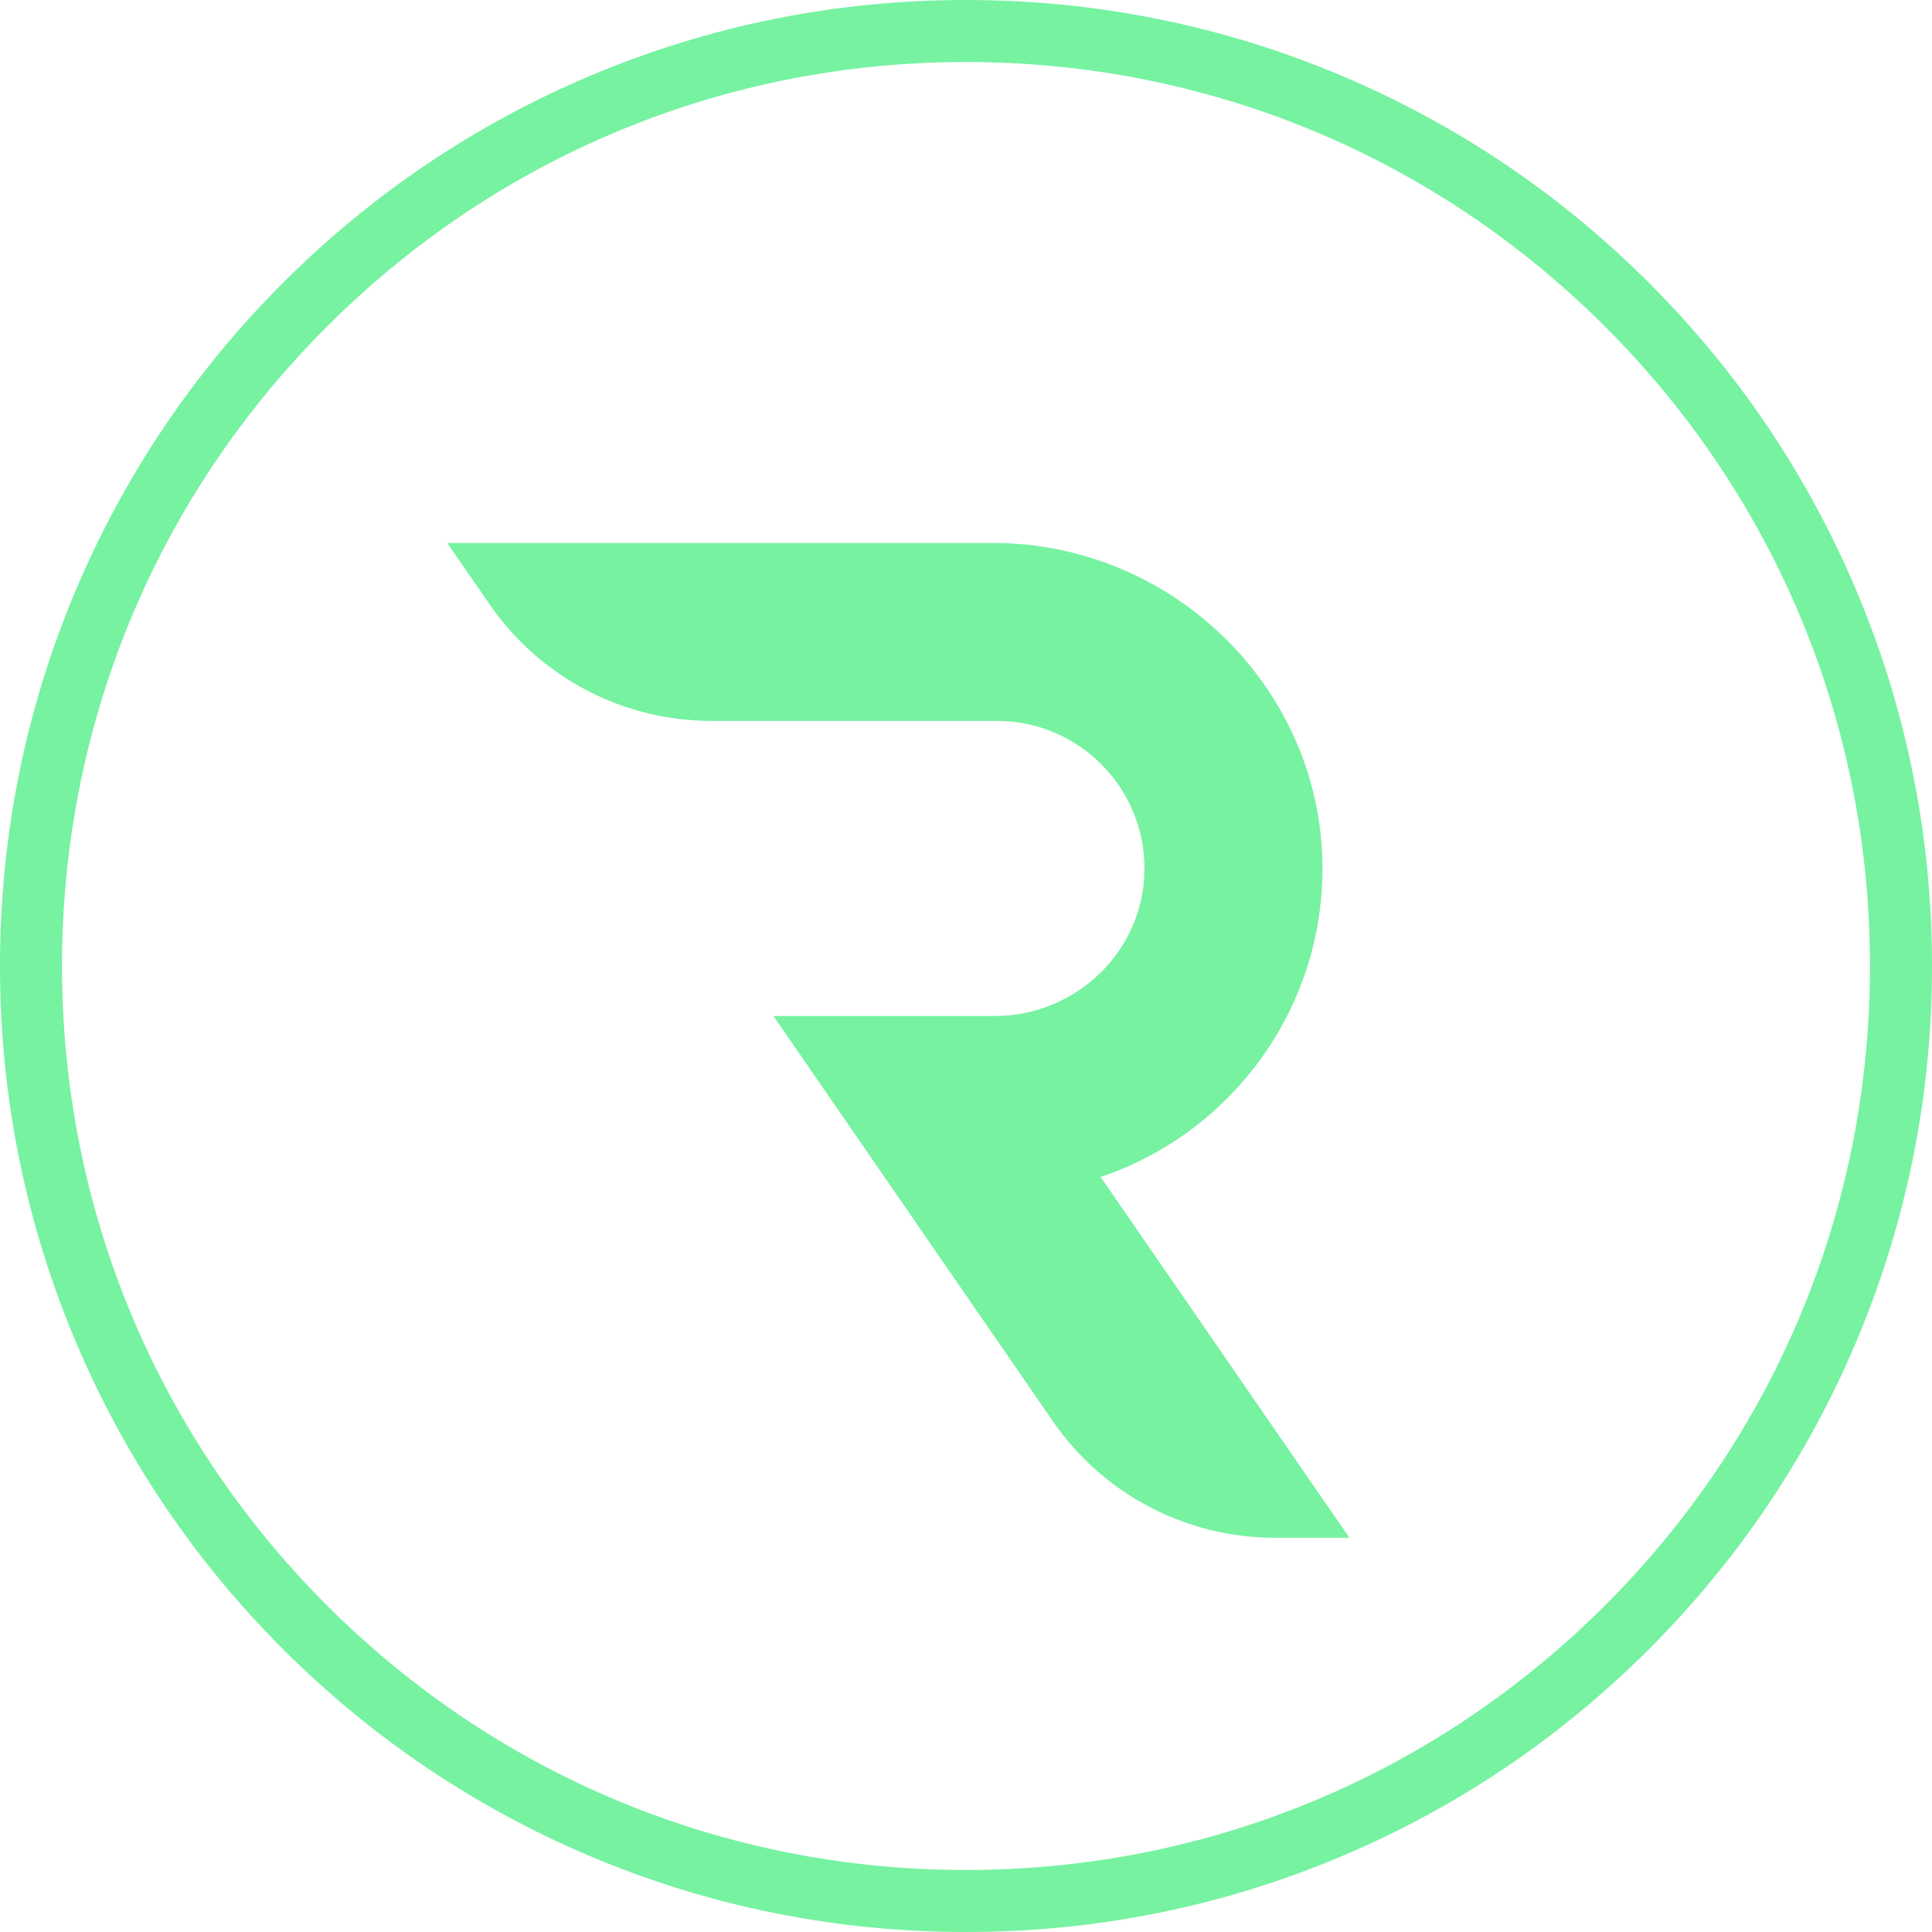 <svg width="100" height="100" viewBox="0 0 100 100" fill="none" xmlns="http://www.w3.org/2000/svg">
<g clip-path="url(#clip0_8_15)">
<path d="M69.838 79.595H65.98C61.392 79.595 57.097 77.34 54.494 73.561L40.035 52.589H51.487C55.679 52.589 59.176 49.259 59.237 45.067C59.302 40.801 55.85 37.314 51.601 37.314H36.827C32.239 37.314 27.944 35.059 25.341 31.28L23.152 28.104H51.409C60.777 28.104 68.553 35.77 68.45 45.138C68.37 52.47 63.581 58.696 56.969 60.921L69.843 79.592L69.838 79.595Z" fill="#76F2A1"/>
<path d="M50 100C43.251 100 36.703 98.678 30.537 96.071C24.584 93.553 19.237 89.948 14.644 85.356C10.052 80.763 6.447 75.418 3.929 69.463C1.322 63.297 0 56.749 0 50C0 43.251 1.322 36.703 3.929 30.537C6.447 24.584 10.052 19.237 14.644 14.644C19.237 10.052 24.581 6.447 30.537 3.929C36.703 1.322 43.251 0 50 0C56.749 0 63.297 1.322 69.463 3.929C75.416 6.447 80.763 10.052 85.356 14.644C89.948 19.237 93.553 24.581 96.071 30.537C98.678 36.703 100 43.251 100 50C100 56.749 98.678 63.297 96.071 69.463C93.553 75.416 89.948 80.763 85.356 85.356C80.763 89.948 75.418 93.553 69.463 96.071C63.297 98.678 56.749 100 50 100ZM50 3.209C37.501 3.209 25.75 8.076 16.913 16.913C8.076 25.75 3.209 37.501 3.209 50C3.209 62.499 8.076 74.25 16.913 83.087C25.75 91.924 37.501 96.791 50 96.791C62.499 96.791 74.25 91.924 83.087 83.087C91.924 74.25 96.791 62.499 96.791 50C96.791 37.501 91.924 25.75 83.087 16.913C74.25 8.076 62.499 3.209 50 3.209Z" fill="#76F2A1"/>
</g>
<defs>
<clipPath id="clip0_8_15">
<rect width="100" height="100" fill="white"/>
</clipPath>
</defs>
</svg>
